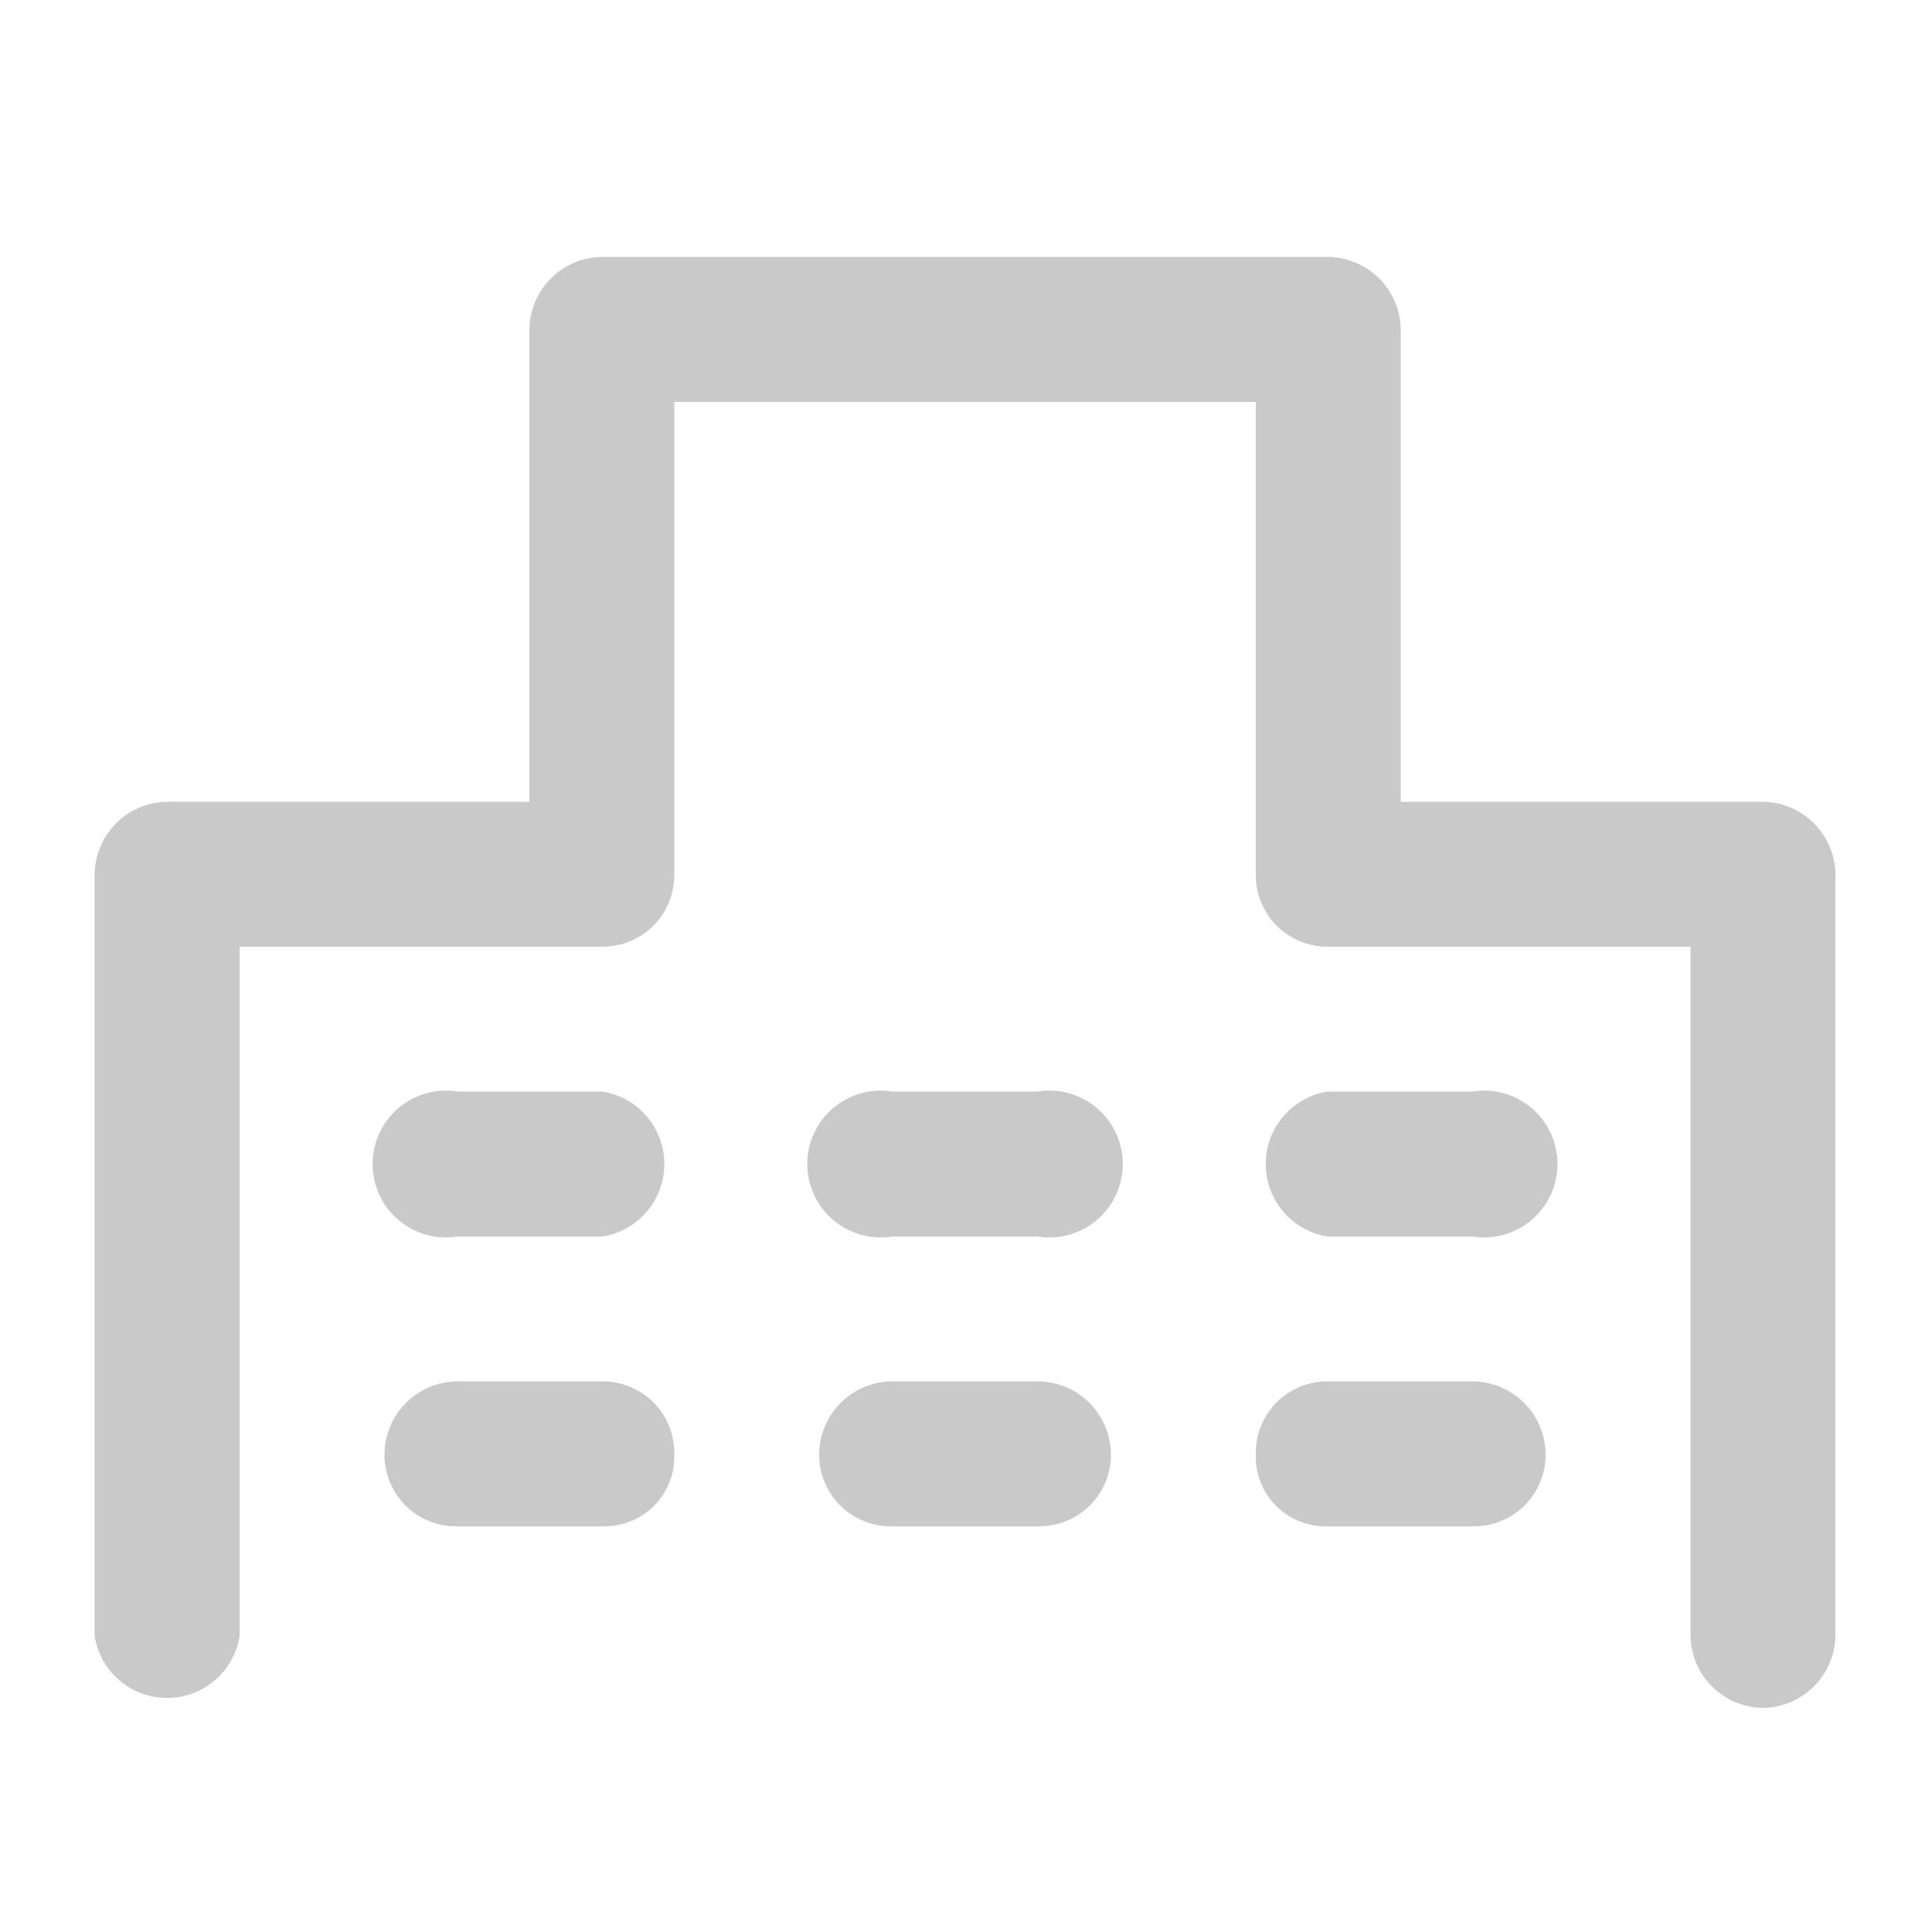 <svg xmlns="http://www.w3.org/2000/svg" width="100" height="100" viewBox="0 0 100 100"><title>top-school</title><g style="opacity:0.3"><path d="M91.2,88.4a3.8,3.8,0,0,1-3.7-3.7V49H68.7A3.7,3.7,0,0,1,65,45.2V20.8H34.9V45.2A3.7,3.7,0,0,1,31.2,49H12.4V84.7a3.8,3.8,0,0,1-7.5,0V45.2a3.8,3.8,0,0,1,3.8-3.7H27.4V17.1a3.8,3.8,0,0,1,3.8-3.8H68.7a3.8,3.8,0,0,1,3.8,3.8V41.5H91.2A3.8,3.8,0,0,1,95,45.2V84.7A3.8,3.8,0,0,1,91.2,88.4Z" style="fill:#4b4b4b"/><path d="M31.2,64H23.7a3.8,3.8,0,1,1,0-7.5h7.5a3.8,3.8,0,0,1,0,7.5Z" style="fill:#4b4b4b"/><path d="M53.7,64H46.2a3.8,3.8,0,1,1,0-7.5h7.5a3.8,3.8,0,1,1,0,7.5Z" style="fill:#4b4b4b"/><path d="M76.2,64H68.7a3.8,3.8,0,0,1,0-7.5h7.5a3.8,3.8,0,1,1,0,7.5Z" style="fill:#4b4b4b"/><path d="M31.2,79H23.7a3.7,3.7,0,0,1-3.8-3.7,3.8,3.8,0,0,1,3.8-3.8h7.5a3.7,3.7,0,0,1,3.7,3.8A3.6,3.6,0,0,1,31.2,79Z" style="fill:#4b4b4b"/><path d="M53.7,79H46.2a3.7,3.7,0,0,1-3.8-3.7,3.8,3.8,0,0,1,3.8-3.8h7.5a3.8,3.8,0,0,1,3.8,3.8A3.7,3.7,0,0,1,53.7,79Z" style="fill:#4b4b4b"/><path d="M76.2,79H68.7A3.6,3.6,0,0,1,65,75.3a3.7,3.7,0,0,1,3.7-3.8h7.5A3.8,3.8,0,0,1,80,75.3,3.7,3.7,0,0,1,76.2,79Z" style="fill:#4b4b4b"/></g><rect width="100" height="100" style="fill:none"/></svg>